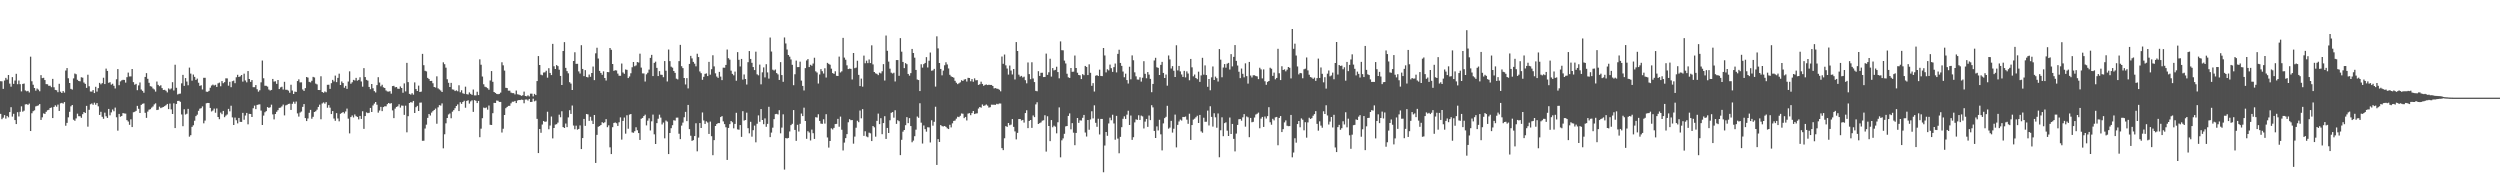 <svg xmlns="http://www.w3.org/2000/svg" width="1920" height="150"><path fill="#4f4f4f" d="M0 62.382h1v25.081H0zM1 62.45h1v29.08H1zM2 68.243h1v22.142H2zM3 61.826h1v26.608H3zM4 59.823h1v31.247H4zM5 61.157h1v27.867H5zM6 57.619h1v32.488H6zM7 64.211h1v21.87H7zM8 66.568h1v15.745H8zM9 59.237h1v30.3H9zM10 64.398h1v22.978H10zM11 61.869h1v30.341H11zM12 56.689h1v38.588H12zM13 64.682h1v21.463H13zM14 61.823h1v27.615H14zM15 64.682h1v21.181H15zM16 70.198h1v11.469H16zM17 64.483h1v21.302H17zM18 64.174h1v20.829H18zM19 69.466h1v10.694H19zM20 70.141h1v9.849H20zM21 69.781h1v10.769H21zM22 71.004h1v8.579H22zM23 43.508h1v57.125H23zM24 62.409h1v24.573H24zM25 65.06h1v20.327H25zM26 67.589h1v17.153H26zM27 69.621h1v12.092H27zM28 67.969h1v13.314H28zM29 68.813h1v12.133H29zM30 70.081h1v9.819H30zM31 57.71h1v34.379H31zM32 59.99h1v30.133H32zM33 59.736h1v27.375H33zM34 61.482h1v26.011H34zM35 64.634h1v21.225H35zM36 64.714h1v19.995H36zM37 65.886h1v18.453H37zM38 65.838h1v17.123H38zM39 66.955h1v15.557H39zM40 60.546h1v30.105H40zM41 67.037h1v15.095H41zM42 69.083h1v11.817H42zM43 69.305h1v12.641H43zM44 70.827h1v9.515H44zM45 64.382h1v20.79H45zM46 70.397h1v8.965H46zM47 71.423h1v7.565H47zM48 69.944h1v9.606H48zM49 71.139h1v7.242H49zM50 54.149h1v42.392H50zM51 52.267h1v42.078H51zM52 60.098h1v30.002H52zM53 63.748h1v22.092H53zM54 68.237h1v13.442H54zM55 68.809h1v11.833H55zM56 60.233h1v31.737H56zM57 56.481h1v36.29H57zM58 57.058h1v33.898H58zM59 61.301h1v26.001H59zM60 62.196h1v27.043H60zM61 62.466h1v26.844H61zM62 59.344h1v31.124H62zM63 59.665h1v28.057H63zM64 63.412h1v22.584H64zM65 64.387h1v22.392H65zM66 67.493h1v13.797H66zM67 57.41h1v39.888H67zM68 66.254h1v18.091H68zM69 70.308h1v9.785H69zM70 70.335h1v9.151H70zM71 69.177h1v11.295H71zM72 71.471h1v7.37H72zM73 66.655h1v13.786H73zM74 70.34h1v8.821H74zM75 67.662h1v14.005H75zM76 63.643h1v24.633H76zM77 64.778h1v21.085H77zM78 63.851h1v25.83H78zM79 59.706h1v31.552H79zM80 64.563h1v21.987H80zM81 52.668h1v36.649H81zM82 54.467h1v36.127H82zM83 63.588h1v20.048H83zM84 63.128h1v25.422H84zM85 65.032h1v21.268H85zM86 64.33h1v19.723H86zM87 65.913h1v19.563H87zM88 67.966h1v14.681H88zM89 60.871h1v29.208H89zM90 53.057h1v47.295H90zM91 65.44h1v22.067H91zM92 62.512h1v27.132H92zM93 61.672h1v27.391H93zM94 61.285h1v25.564H94zM95 61.37h1v25.793H95zM96 63.441h1v23.827H96zM97 59.287h1v32.996H97zM98 55.737h1v37.601H98zM99 58.72h1v37.139H99zM100 58.649h1v33.017H100zM101 53.011h1v44.582H101zM102 63.059h1v23.179H102zM103 65.073h1v20.79H103zM104 64.398h1v20.73H104zM105 69.278h1v12.039H105zM106 65.568h1v17.981H106zM107 63.309h1v23.454H107zM108 68.745h1v11.772H108zM109 69.802h1v9.92H109zM110 71.203h1v8.217H110zM111 59.097h1v27.517H111zM112 56.154h1v34.381H112zM113 60.505h1v25.207H113zM114 63.577h1v20.632H114zM115 66.177h1v17.668H115zM116 66.52h1v16.1H116zM117 67.937h1v13.848H117zM118 68.694h1v11.469H118zM119 70.374h1v8.961H119zM120 62.634h1v21.907H120zM121 65.186h1v19.112H121zM122 66.193h1v15.708H122zM123 65.495h1v17.555H123zM124 67.687h1v14.85H124zM125 69.145h1v12.992H125zM126 68.987h1v12.506H126zM127 69.681h1v11.096H127zM128 70.974h1v8.846H128zM129 67.912h1v15.901H129zM130 68.715h1v10.849H130zM131 67.939h1v16.061H131zM132 63.107h1v24.466H132zM133 69.475h1v9.906H133zM134 49.725h1v48.624H134zM135 67.426h1v12.38H135zM136 72.565h1v4.935H136zM137 72.015h1v5.406H137zM138 71.908h1v6.29H138zM139 63.998h1v23.898H139zM140 57.502h1v39.407H140zM141 65.941h1v17.972H141zM142 59.967h1v28.009H142zM143 62.622h1v24.747H143zM144 65.488h1v18.121H144zM145 51.933h1v53.024H145zM146 56.527h1v47.299H146zM147 61.972h1v35.475H147zM148 57.216h1v39.011H148zM149 59.033h1v33.703H149zM150 61.395h1v27.794H150zM151 60.386h1v27.702H151zM152 63.563h1v21.55H152zM153 65.961h1v17.503H153zM154 65.483h1v17.597H154zM155 68.699h1v12.994H155zM156 59.752h1v34.955H156zM157 59.747h1v32.895H157zM158 70.422h1v8.908H158zM159 70.544h1v8.51H159zM160 69.772h1v9.355H160zM161 67.362h1v15.541H161zM162 65.705h1v19.888H162zM163 64.984h1v19.915H163zM164 65.62h1v17.764H164zM165 65.144h1v21.453H165zM166 66.758h1v16.532H166zM167 64.009h1v25.839H167zM168 63.455h1v28.075H168zM169 66.236h1v20.261H169zM170 62.247h1v25.463H170zM171 63.883h1v21.318H171zM172 63.082h1v26.91H172zM173 60.175h1v28.613H173zM174 60.219h1v27.711H174zM175 65.801h1v17.823H175zM176 62.828h1v22.689H176zM177 66.989h1v14.223H177zM178 62.386h1v27.778H178zM179 61.915h1v34.102H179zM180 63.888h1v26.45H180zM181 59.322h1v33.024H181zM182 57.438h1v37.308H182zM183 59.12h1v31.46H183zM184 58.607h1v34.976H184zM185 57.596h1v36.049H185zM186 62.691h1v23.994H186zM187 56.584h1v35.376H187zM188 61.814h1v26.903H188zM189 63.249h1v23.465H189zM190 54.568h1v40.904H190zM191 60.686h1v26.768H191zM192 62.865h1v24.694H192zM193 61.469h1v28.368H193zM194 66.964h1v16.171H194zM195 66.966h1v14.161H195zM196 65.339h1v18.492H196zM197 68.566h1v12.003H197zM198 70.411h1v9.874H198zM199 69.331h1v10.808H199zM200 63.222h1v21.733H200zM201 46.495h1v49.499H201zM202 60.091h1v28.7H202zM203 65.854h1v20.375H203zM204 65.907h1v19.444H204zM205 66.522h1v15.711H205zM206 68.774h1v14.113H206zM207 69.507h1v12.868H207zM208 69.086h1v11.273H208zM209 60.64h1v27.235H209zM210 62.65h1v29.034H210zM211 62.43h1v25.129H211zM212 64.426h1v21.415H212zM213 61.423h1v23.223H213zM214 68.397h1v14.456H214zM215 67.115h1v15.53H215zM216 66.607h1v15.088H216zM217 68.765h1v11.57H217zM218 62.842h1v25.773H218zM219 68.907h1v12.026H219zM220 68.978h1v11.531H220zM221 69.589h1v10.243H221zM222 71.244h1v8.357H222zM223 65.092h1v19.313H223zM224 69.534h1v10.16H224zM225 72.178h1v5.949H225zM226 70.342h1v9.304H226zM227 70.61h1v7.386H227zM228 62.254h1v24.857H228zM229 60.903h1v28.668H229zM230 63.29h1v23.133H230zM231 63.231h1v22.412H231zM232 68.687h1v13.369H232zM233 69.827h1v10.101H233zM234 67.671h1v22.994H234zM235 59.138h1v33.864H235zM236 59.621h1v31.35H236zM237 62.853h1v23.765H237zM238 63.263h1v21.101H238zM239 62.038h1v29.155H239zM240 59.033h1v30.689H240zM241 59.493h1v26.5H241zM242 64.229h1v21.199H242zM243 64.835h1v19.387H243zM244 69.118h1v12.994H244zM245 69.17h1v11.22H245zM246 58.557h1v33.051H246zM247 70.64h1v8.824H247zM248 71.288h1v7.375H248zM249 70.242h1v9.4H249zM250 70.869h1v7.581H250zM251 65.135h1v17.606H251zM252 65.053h1v15.713H252zM253 68.225h1v14.488H253zM254 63.883h1v23.699H254zM255 61.34h1v23.973H255zM256 62.547h1v28.501H256zM257 58.058h1v34.736H257zM258 63.103h1v23.774H258zM259 59.791h1v31.19H259zM260 56.564h1v36.629H260zM261 65.302h1v22.11H261zM262 62.551h1v24.191H262zM263 63.787h1v22.218H263zM264 67.365h1v19.792H264zM265 65.964h1v19.643H265zM266 68.243h1v15.139H266zM267 62.627h1v28.499H267zM268 54.787h1v47.684H268zM269 64.325h1v25.603H269zM270 63.162h1v25.518H270zM271 61.327h1v28.885H271zM272 61.803h1v26.118H272zM273 59.814h1v29.414H273zM274 61.94h1v27.883H274zM275 61.315h1v30.385H275zM276 59.344h1v29.677H276zM277 62.576h1v28.766H277zM278 66.557h1v18.901H278zM279 52.332h1v46.663H279zM280 59.177h1v29.95H280zM281 61.336h1v25.001H281zM282 61.899h1v24.974H282zM283 66.747h1v19.865H283zM284 68.52h1v14.358H284zM285 64.517h1v21.501H285zM286 67.793h1v13.181H286zM287 69.992h1v9.558H287zM288 71.033h1v7.29H288zM289 65.378h1v15.074H289zM290 59.276h1v27.251H290zM291 63.412h1v21.458H291zM292 66.28h1v15.784H292zM293 65.092h1v20.263H293zM294 67.049h1v15.203H294zM295 67.566h1v14.042H295zM296 69.5h1v12.17H296zM297 70.221h1v9.787H297zM298 70.338h1v8.773H298zM299 70.024h1v9.652H299zM300 71.931h1v7.26H300zM301 66.08h1v18.721H301zM302 65.891h1v24.814H302zM303 67.049h1v16.349H303zM304 66.836h1v15.308H304zM305 68.081h1v13.571H305zM306 68.253h1v11.829H306zM307 66.415h1v16.23H307zM308 67.587h1v13.449H308zM309 71.226h1v9.97H309zM310 64.066h1v24.136H310zM311 70.177h1v10.977H311zM312 48.28h1v53.346H312zM313 63.1h1v26.152H313zM314 72.102h1v7.011H314zM315 72.629h1v5.759H315zM316 71.558h1v7.237H316zM317 72.681h1v4.846H317zM318 63.304h1v23.477H318zM319 68.394h1v13.935H319zM320 69.873h1v11.444H320zM321 65.735h1v19.526H321zM322 70.66h1v8.169H322zM323 70.372h1v8.389H323zM324 41.359h1v66.764H324zM325 50.093h1v58.013H325zM326 54.353h1v44.372H326zM327 54.817h1v40.945H327zM328 59.795h1v30.735H328zM329 60.722h1v26.844H329zM330 62.228h1v26.484H330zM331 62.086h1v24.388H331zM332 63.97h1v21.369H332zM333 66.804h1v17.659H333zM334 67.241h1v16.155H334zM335 58.642h1v36.384H335zM336 67.886h1v14.532H336zM337 68.685h1v12.076H337zM338 69.534h1v11.579H338zM339 70.658h1v8.737H339zM340 47.868h1v66.066H340zM341 49.315h1v53.827H341zM342 51.968h1v42.726H342zM343 60.857h1v29.78H343zM344 63.615h1v24.317H344zM345 66.808h1v20.359H345zM346 63.638h1v27.169H346zM347 68.683h1v17.093H347zM348 68.887h1v15.718H348zM349 69.958h1v13.124H349zM350 69.365h1v12.044H350zM351 70.088h1v10.066H351zM352 65.483h1v19.801H352zM353 70.855h1v7.681H353zM354 69.333h1v10.458H354zM355 71.613h1v6.748H355zM356 72.066h1v5.308H356zM357 66.561h1v16.168H357zM358 72.276h1v5.235H358zM359 72.613h1v4.381H359zM360 70.976h1v8.59H360zM361 72.075h1v5.811H361zM362 72.839h1v4.228H362zM363 68.763h1v17.166H363zM364 73.272h1v3.637H364zM365 73.258h1v4.147H365zM366 70.475h1v8.672H366zM367 73.011h1v4.484H367zM368 45.564h1v59.81H368zM369 49.734h1v49.08H369zM370 58.788h1v31.975H370zM371 64.737h1v17.922H371zM372 66.632h1v16.418H372zM373 67.005h1v15.523H373zM374 67.751h1v16.471H374zM375 68.923h1v12.113H375zM376 61.812h1v34.04H376zM377 54.604h1v41.385H377zM378 62.846h1v24.086H378zM379 70.665h1v8.361H379zM380 71.395h1v7.697H380zM381 72.121h1v5.102H381zM382 72.347h1v5.038H382zM383 72.089h1v6.173H383zM384 71.136h1v7.171H384zM385 47.82h1v53.967H385zM386 50.153h1v48.727H386zM387 54.199h1v34.145H387zM388 67.406h1v15.692H388zM389 67.625h1v14.495H389zM390 69.617h1v11.664H390zM391 69.656h1v11.579H391zM392 71.102h1v8.251H392zM393 71.526h1v6.612H393zM394 71.519h1v6.603H394zM395 72.514h1v5.01H395zM396 69.534h1v9.645H396zM397 72.416h1v4.772H397zM398 72.654h1v4.15H398zM399 73.064h1v3.795H399zM400 73.613h1v2.87H400zM401 73.144h1v3.577H401zM402 70.361h1v8.943H402zM403 73.746h1v2.703H403zM404 73.961h1v2.438H404zM405 73.21h1v4.024H405zM406 74.03h1v1.927H406zM407 71.928h1v6.4H407zM408 71.935h1v6.313H408zM409 74.041h1v1.719H409zM410 72.107h1v5.699H410zM411 73.022h1v4.232H411zM412 62.265h1v29.039H412zM413 43.076h1v74.459H413zM414 49.901h1v49.171H414zM415 57.335h1v44.656H415zM416 57.788h1v37.878H416zM417 55.685h1v37.265H417zM418 55.575h1v38.027H418zM419 54.309h1v39.02H419zM420 59.637h1v26.168H420zM421 52.38h1v46.915H421zM422 56.005h1v40.419H422zM423 57.653h1v31.856H423zM424 33.691h1v72.586H424zM425 50.887h1v47.414H425zM426 53h1v42.692H426zM427 49.972h1v45.415H427zM428 50.784h1v43.349H428zM429 53.54h1v34.509H429zM430 58.326h1v31.733H430zM431 65.282h1v20.149H431zM432 39.159h1v58.439H432zM433 32.375h1v65.923H433zM434 52.103h1v42.779H434zM435 54.63h1v43.017H435zM436 56.314h1v33.825H436zM437 63.11h1v21.545H437zM438 64.229h1v23.264H438zM439 69.134h1v11.895H439zM440 46.85h1v49.542H440zM441 40.141h1v59.153H441zM442 49.043h1v47.48H442zM443 48.997h1v50.572H443zM444 54.84h1v44.193H444zM445 56.465h1v39.858H445zM446 34.694h1v79.764H446zM447 52.94h1v53.092H447zM448 58.479h1v32.875H448zM449 53.858h1v42.815H449zM450 59.095h1v28.439H450zM451 59.436h1v28.428H451zM452 57.248h1v35.58H452zM453 58.976h1v30.705H453zM454 56.087h1v36.585H454zM455 51.123h1v44.129H455zM456 61.553h1v26.791H456zM457 40.938h1v84.216H457zM458 36.678h1v66.876H458zM459 44.98h1v52.332H459zM460 54.408h1v42.403H460zM461 55.994h1v40.03H461zM462 57.422h1v36.448H462zM463 54.801h1v39.787H463zM464 59.905h1v33.992H464zM465 61.851h1v29.622H465zM466 55.305h1v42.408H466zM467 55.442h1v40.81H467zM468 36.85h1v76.306H468zM469 38.253h1v80.092H469zM470 49.159h1v48.531H470zM471 54.44h1v39.995H471zM472 53.888h1v40.174H472zM473 54.133h1v40.531H473zM474 56.527h1v40.179H474zM475 58.163h1v35.754H475zM476 58.214h1v31.934H476zM477 48.814h1v58.407H477zM478 55.634h1v37.24H478zM479 56.703h1v33.566H479zM480 53.359h1v49.281H480zM481 53.677h1v34.843H481zM482 59.937h1v38.931H482zM483 58.708h1v29.309H483zM484 56.264h1v31.27H484zM485 51.665h1v50.021H485zM486 47.601h1v54.413H486zM487 50.894h1v49.87H487zM488 50.233h1v47.505H488zM489 47.69h1v52.337H489zM490 48.013h1v54.163H490zM491 41.228h1v66.239H491zM492 51.91h1v39.286H492zM493 56.39h1v34.173H493zM494 56.417h1v32.724H494zM495 62.595h1v25.475H495zM496 57.09h1v39.231H496zM497 55.879h1v36.78H497zM498 53.43h1v37.434H498zM499 44.435h1v55.784H499zM500 42.121h1v51.087H500zM501 58.406h1v29.631H501zM502 48.262h1v54.905H502zM503 47.369h1v63.216H503zM504 52.13h1v42.442H504zM505 58.427h1v32.749H505zM506 54.634h1v33.445H506zM507 57.323h1v32.998H507zM508 57.516h1v38.059H508zM509 59.29h1v34.791H509zM510 46.896h1v59.323H510zM511 54.334h1v38.244H511zM512 62.56h1v30.836H512zM513 38.038h1v80.288H513zM514 46.957h1v55.212H514zM515 51.176h1v47.295H515zM516 51.961h1v44.216H516zM517 54.54h1v37.807H517zM518 55.957h1v36.67H518zM519 60.4h1v29.984H519zM520 61.002h1v29.313H520zM521 46.953h1v55.779H521zM522 34.454h1v72.394H522zM523 50.819h1v45.637H523zM524 52.309h1v41.842H524zM525 59.896h1v30.188H525zM526 64.893h1v21H526zM527 59.983h1v33.037H527zM528 67.891h1v12.678H528zM529 49.091h1v50.076H529zM530 42.895h1v61.332H530zM531 44.875h1v63.307H531zM532 47.509h1v60.092H532zM533 48.889h1v55.633H533zM534 50.942h1v43.747H534zM535 41.286h1v74.919H535zM536 43.833h1v61.831H536zM537 54.895h1v39.615H537zM538 56.229h1v42.058H538zM539 61.265h1v25.109H539zM540 59.001h1v33.497H540zM541 56.726h1v38.448H541zM542 56.385h1v36.791H542zM543 58.42h1v35.686H543zM544 47.491h1v55.36H544zM545 57.339h1v36.052H545zM546 53.133h1v51.46H546zM547 42.46h1v76.711H547zM548 51.009h1v56.601H548zM549 56.339h1v40.453H549zM550 58.77h1v36.507H550zM551 59.816h1v34.69H551zM552 55.211h1v39.377H552zM553 58.82h1v31.105H553zM554 61.539h1v27.649H554zM555 51.991h1v41.247H555zM556 52.007h1v43.314H556zM557 49.869h1v47.848H557zM558 38.063h1v84.784H558zM559 44.691h1v53.561H559zM560 45.845h1v49.469H560zM561 54.254h1v38.654H561zM562 56.724h1v37.164H562zM563 57.838h1v40.721H563zM564 54.977h1v40.197H564zM565 62.002h1v24.633H565zM566 40.063h1v59.302H566zM567 45.905h1v53.712H567zM568 51.034h1v44.999H568zM569 45.268h1v59.851H569zM570 61.157h1v24.255H570zM571 57.186h1v35.441H571zM572 60.667h1v31.515H572zM573 64.915h1v21.632H573zM574 47.781h1v50.675H574zM575 39.244h1v63.131H575zM576 45.243h1v48.308H576zM577 48.209h1v56.759H577zM578 51.492h1v48.48H578zM579 53.828h1v42.634H579zM580 39.681h1v69.645H580zM581 57.108h1v37.931H581zM582 57.877h1v30.742H582zM583 49.594h1v43.941H583zM584 64.748h1v19.013H584zM585 55.561h1v36.622H585zM586 51.782h1v43.623H586zM587 59.466h1v31.476H587zM588 49.319h1v48.073H588zM589 55.589h1v39.526H589zM590 60.358h1v21.68H590zM591 28.823h1v76.484H591zM592 39.599h1v62.222H592zM593 53.481h1v44.578H593zM594 54.167h1v37.304H594zM595 53.405h1v34.257H595zM596 56.122h1v31.341H596zM597 57.131h1v30.801H597zM598 61.391h1v23.25H598zM599 47.729h1v54.692H599zM600 57.651h1v40.334H600zM601 62.83h1v24.962H601zM602 28.796h1v101.463H602zM603 33.369h1v72.662H603zM604 38.017h1v68.302H604zM605 42.217h1v63.715H605zM606 43.513h1v57.478H606zM607 45.655h1v50.446H607zM608 49.763h1v45.333H608zM609 65.408h1v19.137H609zM610 57.014h1v42.758H610zM611 46.566h1v61.607H611zM612 51.546h1v44.317H612zM613 51.526h1v49.494H613zM614 47.367h1v47.709H614zM615 61.915h1v25.264H615zM616 65.987h1v23.127H616zM617 69.452h1v13.255H617zM618 52.334h1v40.604H618zM619 46.424h1v60.169H619zM620 45.369h1v55.372H620zM621 51.53h1v50.234H621zM622 49.768h1v58.135H622zM623 50.468h1v49.089H623zM624 48.775h1v53.513H624zM625 44.36h1v62.332H625zM626 54.778h1v35.239H626zM627 55.71h1v34.552H627zM628 64.142h1v23.63H628zM629 57.2h1v35.699H629zM630 53.085h1v41.817H630zM631 54.687h1v40.442H631zM632 56.497h1v35.09H632zM633 52.439h1v42.509H633zM634 59.539h1v28.153H634zM635 48.283h1v57.292H635zM636 49.056h1v64.315H636zM637 49.722h1v58.547H637zM638 52.739h1v45.795H638zM639 56.136h1v43.31H639zM640 56.744h1v41.451H640zM641 54.71h1v40.586H641zM642 58.198h1v36.933H642zM643 58.374h1v32.923H643zM644 43.458h1v53.895H644zM645 55.671h1v33.868H645zM646 54.767h1v44.873H646zM647 29.105h1v86.432H647zM648 44.225h1v65.315H648zM649 45.863h1v60.243H649zM650 50.15h1v52.868H650zM651 53.027h1v40.87H651zM652 52.689h1v38.853H652zM653 52.872h1v39.446H653zM654 61.006h1v31.215H654zM655 40.709h1v69.652H655zM656 52.389h1v52.534H656zM657 51.913h1v46.187H657zM658 46.619h1v46.09H658zM659 57.504h1v36.329H659zM660 66.08h1v18.794H660zM661 60.345h1v30.515H661zM662 66.547h1v17.253H662zM663 42.691h1v61.669H663zM664 48.594h1v52.213H664zM665 46.589h1v58.212H665zM666 48.477h1v56.967H666zM667 45.689h1v56.203H667zM668 48.434h1v53.987H668zM669 34.838h1v73.497H669zM670 49.459h1v47.315H670zM671 55.302h1v42.509H671zM672 56.332h1v48.613H672zM673 56.705h1v36.097H673zM674 57.685h1v29.579H674zM675 55.799h1v39.538H675zM676 56.351h1v34.422H676zM677 54.716h1v48.334H677zM678 49.267h1v45.232H678zM679 61.842h1v27.391H679zM680 27.267h1v79.439H680zM681 38.995h1v59.267H681zM682 47.317h1v54.807H682zM683 52.757h1v39.606H683zM684 55.833h1v30.787H684zM685 56.472h1v29.59H685zM686 55.875h1v34.498H686zM687 62.569h1v22.092H687zM688 46.14h1v48.986H688zM689 46.124h1v46.18H689zM690 58.207h1v34.868H690zM691 29.299h1v89.853H691zM692 39.702h1v67.661H692zM693 47.552h1v53.566H693zM694 52.329h1v47.505H694zM695 48.463h1v47.686H695zM696 49.292h1v40.691H696zM697 56.765h1v37.814H697zM698 58.092h1v32.641H698zM699 56.147h1v40.662H699zM700 37.592h1v71.669H700zM701 40.691h1v67.281H701zM702 44.284h1v60.327H702zM703 53.725h1v45.876H703zM704 61.063h1v28.416H704zM705 61.478h1v28.968H705zM706 69.942h1v9.377H706zM707 49.372h1v44.823H707zM708 51.942h1v58.318H708zM709 49.249h1v47.121H709zM710 48.349h1v50.822H710zM711 43.867h1v57.269H711zM712 51.819h1v45.93H712zM713 46.621h1v51.199H713zM714 40.347h1v69.071H714zM715 54.316h1v38.043H715zM716 54.082h1v42.451H716zM717 52.901h1v40.655H717zM718 66.511h1v15.477H718zM719 27.887h1v98.778H719zM720 37.177h1v69.686H720zM721 48.37h1v60.705H721zM722 52.922h1v43.113H722zM723 57.877h1v39.052H723zM724 54.218h1v42.911H724zM725 50.109h1v46.644H725zM726 47.809h1v49.638H726zM727 49.505h1v49.064H727zM728 52.563h1v46.539H728zM729 57.422h1v38.439H729zM730 58.681h1v39.158H730zM731 59.127h1v35.576H731zM732 59.635h1v33.257H732zM733 62.059h1v30.524H733zM734 63.538h1v27.574H734zM735 64.595h1v25.036H735zM736 63.945h1v26.02H736zM737 63.219h1v25.74H737zM738 61.604h1v25.546H738zM739 62.226h1v25.125H739zM740 61.057h1v29.691H740zM741 60.777h1v29.043H741zM742 62.636h1v29.879H742zM743 59.745h1v27.526H743zM744 59.896h1v26.981H744zM745 62.405h1v26.072H745zM746 60.743h1v26.084H746zM747 62.764h1v22.472H747zM748 60.173h1v27.427H748zM749 61.67h1v25.523H749zM750 61.533h1v25.509H750zM751 65.204h1v18.146H751zM752 64.641h1v17.521H752zM753 62.739h1v19.943H753zM754 64.483h1v15.747H754zM755 65.881h1v15.452H755zM756 65.197h1v15.743H756zM757 64.883h1v15.342H757zM758 65.332h1v15.756H758zM759 65.057h1v17.592H759zM760 65.227h1v17.1H760zM761 65.236h1v15.154H761zM762 66.03h1v14.431H762zM763 67.914h1v12.534H763zM764 67.66h1v12.859H764zM765 68.051h1v11.685H765zM766 68.243h1v11.822H766zM767 68.937h1v10.499H767zM768 70.161h1v9.341H768zM769 43.444h1v70.311H769zM770 49.004h1v66.299H770zM771 41.897h1v64.287H771zM772 50.189h1v46.661H772zM773 52.641h1v44.807H773zM774 57.291h1v37.15H774zM775 50.315h1v45.889H775zM776 54.151h1v41.529H776zM777 57.184h1v34.285H777zM778 53.016h1v44.397H778zM779 61.034h1v39.881H779zM780 32.286h1v74.761H780zM781 39.173h1v62.872H781zM782 57.342h1v34.115H782zM783 58.825h1v32.559H783zM784 58.248h1v34.326H784zM785 59.502h1v32.598H785zM786 58.868h1v35.306H786zM787 61.61h1v25.232H787zM788 64.021h1v20.643H788zM789 47.992h1v50.405H789zM790 56.911h1v35.988H790zM791 60.844h1v31.341H791zM792 47.841h1v50.348H792zM793 60.276h1v28.414H793zM794 63.05h1v26.892H794zM795 69.781h1v10.407H795zM796 70.107h1v8.428H796zM797 54.666h1v40.552H797zM798 58.292h1v36.297H798zM799 55.92h1v38.082H799zM800 55.847h1v36.832H800zM801 59.177h1v33.198H801zM802 59.095h1v29.428H802zM803 41.153h1v75.267H803zM804 57.504h1v31.778H804zM805 55.515h1v41.277H805zM806 45.124h1v63.266H806zM807 58.843h1v33.346H807zM808 52.295h1v45.447H808zM809 54.08h1v42.44H809zM810 53.673h1v43.596H810zM811 51.27h1v51.138H811zM812 55.33h1v38.581H812zM813 60.143h1v22.348H813zM814 31.771h1v89.043H814zM815 38.539h1v69.224H815zM816 38.667h1v67.645H816zM817 46.525h1v56.212H817zM818 48.724h1v48.354H818zM819 56.648h1v40.126H819zM820 59.399h1v29.625H820zM821 59.862h1v27.203H821zM822 52.203h1v47.107H822zM823 55.122h1v39.464H823zM824 55.025h1v46.839H824zM825 42.652h1v68.853H825zM826 52.215h1v49.89H826zM827 55.877h1v34.765H827zM828 57.596h1v36.752H828zM829 57.841h1v34.591H829zM830 60.732h1v31.838H830zM831 56.937h1v33.536H831zM832 57.751h1v30.497H832zM833 50.656h1v51.133H833zM834 51.393h1v53.445H834zM835 57.662h1v34.514H835zM836 49.42h1v50.195H836zM837 55.911h1v35.862H837zM838 65.886h1v19.574H838zM839 63.828h1v27.123H839zM840 70.31h1v10.6H840zM841 58.141h1v36.155H841zM842 57.685h1v39.693H842zM843 58.356h1v32.845H843zM844 53.522h1v49.746H844zM845 58.324h1v33.014H845zM846 58.445h1v32.877H846zM847 36.88h1v95.443H847zM848 42.574h1v69.206H848zM849 55.584h1v45.773H849zM850 53.215h1v51.071H850zM851 54.078h1v40.723H851zM852 49.624h1v40.755H852zM853 52.4h1v39.961H853zM854 55.172h1v32.959H854zM855 51.556h1v43.257H855zM856 48.788h1v58.547H856zM857 55.623h1v33.349H857zM858 41.35h1v65.102H858zM859 38.212h1v79.522H859zM860 48.31h1v56.828H860zM861 50.599h1v47.1H861zM862 54.932h1v36.313H862zM863 59.315h1v30.016H863zM864 56.561h1v34.797H864zM865 61.505h1v26.56H865zM866 64.169h1v20.87H866zM867 51.272h1v44.726H867zM868 60.924h1v27.812H868zM869 42.549h1v64.848H869zM870 46.301h1v59.084H870zM871 55.568h1v38.432H871zM872 58.614h1v33.083H872zM873 61.082h1v30.993H873zM874 61.169h1v27.336H874zM875 59.356h1v32.779H875zM876 62.666h1v26.132H876zM877 59.722h1v29.693H877zM878 46.992h1v51.671H878zM879 56.664h1v36.75H879zM880 60.091h1v31.257H880zM881 55.328h1v42.124H881zM882 57.298h1v31.451H882zM883 60.562h1v31.703H883zM884 70.827h1v9.986H884zM885 64.478h1v18.009H885zM886 46.449h1v54.09H886zM887 44.398h1v61.566H887zM888 51.656h1v45.438H888zM889 52.103h1v48.089H889zM890 57.596h1v34.413H890zM891 49.83h1v53.358H891zM892 47.532h1v67.986H892zM893 56.012h1v38.75H893zM894 59.91h1v30.799H894zM895 57.243h1v32.442H895zM896 65.769h1v15.486H896zM897 42.599h1v56.203H897zM898 45.609h1v52.373H898zM899 52.65h1v40.167H899zM900 50.809h1v51.025H900zM901 54.311h1v44.541H901zM902 59.134h1v28.901H902zM903 34.753h1v78.444H903zM904 54.053h1v41.865H904zM905 50.624h1v42.671H905zM906 54.838h1v37.036H906zM907 57.198h1v35.36H907zM908 59.104h1v30.712H908zM909 54.428h1v35.493H909zM910 59.452h1v30.05H910zM911 54.858h1v37.063H911zM912 56.49h1v38.611H912zM913 61.642h1v25.704H913zM914 45.241h1v62.243H914zM915 51.723h1v44.326H915zM916 58.624h1v33.248H916zM917 57.255h1v33.884H917zM918 59.885h1v30.197H918zM919 60.823h1v28.075H919zM920 55.025h1v39.446H920zM921 62.894h1v25.386H921zM922 57.905h1v42.996H922zM923 44.376h1v57.549H923zM924 57.344h1v33.072H924zM925 50.244h1v43.321H925zM926 57.644h1v35.841H926zM927 66.662h1v18.295H927zM928 60.677h1v35.704H928zM929 69.317h1v12.307H929zM930 59.37h1v30.396H930zM931 51.02h1v46.23H931zM932 61.462h1v25.518H932zM933 58.82h1v31.275H933zM934 60.045h1v38.034H934zM935 62.604h1v24.546H935zM936 37.685h1v83.072H936zM937 45.843h1v54.193H937zM938 59.344h1v30.771H938zM939 51.844h1v52.751H939zM940 49.187h1v45.404H940zM941 51.991h1v41.957H941zM942 48.891h1v51.451H942zM943 48.271h1v56.187H943zM944 53.391h1v36.85H944zM945 41.599h1v61.33H945zM946 51.013h1v44.184H946zM947 43.65h1v62.994H947zM948 34.614h1v81.671H948zM949 46.724h1v55.898H949zM950 50.32h1v45.649H950zM951 55.11h1v36.468H951zM952 59.985h1v31.385H952zM953 52.647h1v40.032H953zM954 56.664h1v33.47H954zM955 59.406h1v28.265H955zM956 48.621h1v48.636H956zM957 58.475h1v30.97H957zM958 64.185h1v25.919H958zM959 47.555h1v57.837H959zM960 58.012h1v32.58H960zM961 59.477h1v34.427H961zM962 57.8h1v35.754H962zM963 57.818h1v32.433H963zM964 58.42h1v29.528H964zM965 58.674h1v28.698H965zM966 60.764h1v25.69H966zM967 52.036h1v46.455H967zM968 53.281h1v37.793H968zM969 60.228h1v29.579H969zM970 53.3h1v44.209H970zM971 62.416h1v27.068H971zM972 65.103h1v25.917H972zM973 62.865h1v26.315H973zM974 62.203h1v20.128H974zM975 52.034h1v41.858H975zM976 52.794h1v42.989H976zM977 58.246h1v32.989H977zM978 55.758h1v36.706H978zM979 60.938h1v29.153H979zM980 59.859h1v29.929H980zM981 37.468h1v74.083H981zM982 56.287h1v34.278H982zM983 61.503h1v27.656H983zM984 50.887h1v50.559H984zM985 53.751h1v45.427H985zM986 53.254h1v40.744H986zM987 54.762h1v37.697H987zM988 53.483h1v43.095H988zM989 51.455h1v45.468H989zM990 52.064h1v44.768H990zM991 60.226h1v28.041H991zM992 22.247h1v98.583H992zM993 37.47h1v79.698H993zM994 33.559h1v72.618H994zM995 42.636h1v66.922H995zM996 51.041h1v44.266H996zM997 57.113h1v35.834H997zM998 56.001h1v41.714H998zM999 56.287h1v34.651H999zM1000 60.111h1v31.836H1000zM1001 53.183h1v46.889H1001zM1002 52.728h1v41.115H1002zM1003 44.122h1v61.616H1003zM1004 54.057h1v39.936H1004zM1005 57.385h1v33.021H1005zM1006 59.191h1v32.181H1006zM1007 59.594h1v31.131H1007zM1008 60.58h1v28.309H1008zM1009 59.58h1v28.08H1009zM1010 62.121h1v23.236H1010zM1011 59.981h1v35.173H1011zM1012 44.982h1v55.351H1012zM1013 59.848h1v33.351H1013zM1014 51.801h1v44.681H1014zM1015 56.701h1v41.399H1015zM1016 63.242h1v22.202H1016zM1017 59.296h1v28.27H1017zM1018 68.037h1v12.831H1018zM1019 56.589h1v32.09H1019zM1020 54.119h1v41.529H1020zM1021 58.621h1v34.756H1021zM1022 57.932h1v31.9H1022zM1023 55.753h1v42.154H1023zM1024 60.864h1v27.315H1024zM1025 48.395h1v64.85H1025zM1026 32.281h1v84.498H1026zM1027 57.22h1v40.428H1027zM1028 49.91h1v45.972H1028zM1029 50.647h1v49.02H1029zM1030 50.386h1v48.089H1030zM1031 53.194h1v39.915H1031zM1032 51.647h1v43.941H1032zM1033 61.933h1v24.308H1033zM1034 47.557h1v50.227H1034zM1035 54.634h1v36.482H1035zM1036 49.821h1v54.058H1036zM1037 45.678h1v68.622H1037zM1038 41.714h1v61.712H1038zM1039 49.633h1v46.516H1039zM1040 52.835h1v43.042H1040zM1041 57.903h1v33.841H1041zM1042 55.003h1v37.148H1042zM1043 56.717h1v32.875H1043zM1044 59.566h1v28.846H1044zM1045 47.534h1v57.487H1045zM1046 56.95h1v42.332H1046zM1047 59.18h1v29.95H1047zM1048 35.268h1v80.041H1048zM1049 53.634h1v43.371H1049zM1050 57.072h1v33.545H1050zM1051 57.651h1v32.82H1051zM1052 60.995h1v25.001H1052zM1053 62.936h1v21.657H1053zM1054 62.894h1v22.037H1054zM1055 62.924h1v17.997H1055zM1056 47.651h1v58.657H1056zM1057 53.135h1v39.78H1057zM1058 58.365h1v29.421H1058zM1059 55.186h1v39.389H1059zM1060 58.781h1v31.829H1060zM1061 64.634h1v21.069H1061zM1062 63.105h1v27.869H1062zM1063 62.981h1v23.381H1063zM1064 38.75h1v73.946H1064zM1065 41.526h1v67.752H1065zM1066 47.198h1v53.124H1066zM1067 55.623h1v38.856H1067zM1068 55.909h1v35.848H1068zM1069 53.046h1v42.769H1069zM1070 42.274h1v68.615H1070zM1071 57.413h1v48.888H1071zM1072 59.429h1v30.778H1072zM1073 56.964h1v41.994H1073zM1074 61.654h1v26.212H1074zM1075 66.527h1v18.293H1075zM1076 55.762h1v35.411H1076zM1077 58.415h1v32.719H1077zM1078 52.904h1v53.23H1078zM1079 50.187h1v48.762H1079zM1080 64.128h1v19.691H1080zM1081 38.342h1v66.798H1081zM1082 49.333h1v51.449H1082zM1083 60.979h1v31.822H1083zM1084 59.892h1v26.175H1084zM1085 60.42h1v27.43H1085zM1086 60.317h1v26.766H1086zM1087 57.326h1v32.63H1087zM1088 61.782h1v21.849H1088zM1089 62.65h1v29.952H1089zM1090 55.355h1v42.021H1090zM1091 63.721h1v30.598H1091zM1092 45.035h1v60.023H1092zM1093 44.124h1v60.616H1093zM1094 56.955h1v32.193H1094zM1095 60.505h1v25.839H1095zM1096 59.539h1v27.709H1096zM1097 62.858h1v23.802H1097zM1098 53.783h1v33.834H1098zM1099 62.054h1v24.514H1099zM1100 67.419h1v17.157H1100zM1101 49.77h1v52.969H1101zM1102 59.328h1v30.188H1102zM1103 59.917h1v26.683H1103zM1104 43.87h1v55.713H1104zM1105 64.16h1v22.582H1105zM1106 63.16h1v28.94H1106zM1107 64.536h1v19.931H1107zM1108 60.39h1v35.061H1108zM1109 53.371h1v46.237H1109zM1110 55.014h1v37.885H1110zM1111 57.653h1v33.307H1111zM1112 50.922h1v42.946H1112zM1113 58.765h1v32.74H1113zM1114 58.498h1v31.524H1114zM1115 38.718h1v69.377H1115zM1116 60.736h1v30.108H1116zM1117 54.849h1v41.724H1117zM1118 62.528h1v26.645H1118zM1119 65.584h1v15.576H1119zM1120 56.106h1v36.429H1120zM1121 54.27h1v38.482H1121zM1122 62.215h1v25.294H1122zM1123 39.164h1v58.469H1123zM1124 53.144h1v39.579H1124zM1125 57.578h1v42.554H1125zM1126 23.179h1v96.367H1126zM1127 37.287h1v74.026H1127zM1128 44.014h1v60.011H1128zM1129 52.538h1v45.926H1129zM1130 55.701h1v35.358H1130zM1131 58.557h1v34.676H1131zM1132 59.431h1v30.57H1132zM1133 60.594h1v27.807H1133zM1134 52.066h1v47.086H1134zM1135 51.123h1v44.791H1135zM1136 62.489h1v25.1H1136zM1137 39.91h1v67.757H1137zM1138 55.914h1v41.783H1138zM1139 58.775h1v30.927H1139zM1140 57.465h1v29.384H1140zM1141 58.278h1v29.341H1141zM1142 60.791h1v34.367H1142zM1143 61.304h1v28.071H1143zM1144 63.371h1v24.761H1144zM1145 42.652h1v58.082H1145zM1146 53.778h1v44.099H1146zM1147 57.96h1v34.862H1147zM1148 50.993h1v43.648H1148zM1149 62.151h1v26.713H1149zM1150 59.241h1v27.249H1150zM1151 61.931h1v25.951H1151zM1152 69.852h1v9.224H1152zM1153 53.325h1v36.773H1153zM1154 55.154h1v39.446H1154zM1155 55.481h1v38.217H1155zM1156 56.657h1v36.823H1156zM1157 59.136h1v35.807H1157zM1158 59.699h1v34.39H1158zM1159 41.041h1v77.62H1159zM1160 52.943h1v45.514H1160zM1161 58.864h1v32.293H1161zM1162 51.34h1v48.938H1162zM1163 45.135h1v67.29H1163zM1164 53.158h1v42.264H1164zM1165 58.331h1v33.783H1165zM1166 57.337h1v35.203H1166zM1167 46.996h1v45.234H1167zM1168 54.611h1v40.52H1168zM1169 60.473h1v25.546H1169zM1170 42.622h1v63.481H1170zM1171 52.604h1v51.289H1171zM1172 50.615h1v47.821H1172zM1173 48.191h1v48.75H1173zM1174 50.583h1v43.625H1174zM1175 50.922h1v47.008H1175zM1176 52.67h1v40.52H1176zM1177 54.698h1v38.185H1177zM1178 58.591h1v32.012H1178zM1179 47.152h1v50.172H1179zM1180 59.978h1v32.348H1180zM1181 40.318h1v73.562H1181zM1182 47.404h1v58.114H1182zM1183 57.342h1v35.823H1183zM1184 57.893h1v34.454H1184zM1185 57.106h1v34.134H1185zM1186 57.708h1v33.603H1186zM1187 55.225h1v38.35H1187zM1188 61.059h1v25.569H1188zM1189 65.456h1v16.097H1189zM1190 46.532h1v53.131H1190zM1191 59.473h1v30.529H1191zM1192 60.608h1v27.965H1192zM1193 54.863h1v44.665H1193zM1194 59.777h1v28.382H1194zM1195 59.445h1v32.287H1195zM1196 69.571h1v11.71H1196zM1197 67.841h1v13.417H1197zM1198 53.389h1v44.488H1198zM1199 50.491h1v48.02H1199zM1200 56.383h1v38.544H1200zM1201 59.148h1v31.547H1201zM1202 58.216h1v32.518H1202zM1203 58.067h1v33.381H1203zM1204 39.97h1v67.654H1204zM1205 56.921h1v39.334H1205zM1206 48.072h1v45.839H1206zM1207 54.529h1v40.165H1207zM1208 57.239h1v37.626H1208zM1209 48.095h1v49.057H1209zM1210 53.595h1v42.074H1210zM1211 52.176h1v44.951H1211zM1212 49.349h1v60.495H1212zM1213 54.032h1v42.857H1213zM1214 56.765h1v40.632H1214zM1215 29.519h1v83.605H1215zM1216 47.997h1v56.942H1216zM1217 48.331h1v46.635H1217zM1218 52.826h1v41.723H1218zM1219 58.692h1v31.991H1219zM1220 58.878h1v33.651H1220zM1221 55.451h1v35.777H1221zM1222 58.491h1v32.591H1222zM1223 52.766h1v47.981H1223zM1224 52.629h1v42.225H1224zM1225 64.091h1v26.381H1225zM1226 38.525h1v70.664H1226zM1227 51.961h1v47.212H1227zM1228 57.493h1v34.699H1228zM1229 56.577h1v34.816H1229zM1230 60.011h1v30.925H1230zM1231 59.418h1v30.728H1231zM1232 57.468h1v35.017H1232zM1233 60.246h1v28.196H1233zM1234 51.116h1v47.189H1234zM1235 48.972h1v49.627H1235zM1236 57.681h1v32.348H1236zM1237 54.424h1v42.893H1237zM1238 59.541h1v29.215H1238zM1239 60.361h1v25.848H1239zM1240 59.663h1v32.312H1240zM1241 60.345h1v25.136H1241zM1242 47.832h1v51.598H1242zM1243 42.574h1v61.563H1243zM1244 46.733h1v52.293H1244zM1245 48.351h1v51.815H1245zM1246 56.438h1v32.451H1246zM1247 59.246h1v30.822H1247zM1248 34.616h1v78.924H1248zM1249 48.116h1v50.581H1249zM1250 60.53h1v29.153H1250zM1251 60.699h1v28.386H1251zM1252 61.249h1v28.185H1252zM1253 65.213h1v22.911H1253zM1254 47.248h1v55.946H1254zM1255 53.348h1v43.09H1255zM1256 51.778h1v41.062H1256zM1257 39.764h1v61.932H1257zM1258 51.496h1v39.032H1258zM1259 50.153h1v54.809H1259zM1260 48.219h1v54.974H1260zM1261 57.756h1v44.351H1261zM1262 55.801h1v35.363H1262zM1263 58.818h1v31.648H1263zM1264 59.088h1v28.084H1264zM1265 59.431h1v27.528H1265zM1266 63.364h1v23.474H1266zM1267 63.831h1v21.946H1267zM1268 50.237h1v44.795H1268zM1269 61.162h1v26.546H1269zM1270 59.77h1v40.339H1270zM1271 39.24h1v66.269H1271zM1272 56.518h1v32.669H1272zM1273 59.839h1v27.581H1273zM1274 59.203h1v26.386H1274zM1275 61.498h1v25.273H1275zM1276 58.548h1v32.861H1276zM1277 60.713h1v28.412H1277zM1278 64.265h1v15.571H1278zM1279 48.557h1v51.691H1279zM1280 54.096h1v36.487H1280zM1281 59.846h1v27.237H1281zM1282 48.061h1v49.57H1282zM1283 61.723h1v28.469H1283zM1284 64.973h1v29.874H1284zM1285 62.446h1v23.976H1285zM1286 71.352h1v7.498H1286zM1287 57.09h1v37.42H1287zM1288 50.846h1v44.745H1288zM1289 56.502h1v35.031H1289zM1290 55.639h1v46.171H1290zM1291 55.79h1v40.726H1291zM1292 56.454h1v36.603H1292zM1293 29.308h1v86.338H1293zM1294 54.298h1v39.153H1294zM1295 56.152h1v36.184H1295zM1296 50.997h1v47.23H1296zM1297 58.9h1v27.636H1297zM1298 56.618h1v34.04H1298zM1299 57.317h1v43.241H1299zM1300 61.363h1v29.895H1300zM1301 42.648h1v51.65H1301zM1302 55.987h1v43.564H1302zM1303 61.317h1v26.857H1303zM1304 33.877h1v85.331H1304zM1305 41.35h1v64.8H1305zM1306 51.086h1v43.468H1306zM1307 52.769h1v39.148H1307zM1308 54.52h1v34.921H1308zM1309 57.928h1v32.666H1309zM1310 53.842h1v36.356H1310zM1311 61.652h1v26.94H1311zM1312 53.87h1v44.559H1312zM1313 60.624h1v32.028H1313zM1314 60.667h1v27.029H1314zM1315 36.628h1v73.271H1315zM1316 50.304h1v46.182H1316zM1317 56.966h1v34.484H1317zM1318 57.735h1v36.97H1318zM1319 57.797h1v37.553H1319zM1320 58.195h1v33.204H1320zM1321 59.798h1v29.013H1321zM1322 62.956h1v21.44H1322zM1323 55.238h1v36.48H1323zM1324 46.266h1v53.914H1324zM1325 55.639h1v36.775H1325zM1326 53.004h1v41.964H1326zM1327 57.326h1v34.585H1327zM1328 62.382h1v25.058H1328zM1329 62.343h1v27.901H1329zM1330 69.431h1v9.274H1330zM1331 53.831h1v41.964H1331zM1332 51.146h1v48.093H1332zM1333 55.122h1v40.201H1333zM1334 56.312h1v36.349H1334zM1335 53.666h1v39.647H1335zM1336 54.662h1v38.336H1336zM1337 42.068h1v71.71H1337zM1338 46.69h1v58.146H1338zM1339 59.855h1v30.575H1339zM1340 45.861h1v51.785H1340zM1341 54.712h1v39.657H1341zM1342 57.594h1v33.014H1342zM1343 58.472h1v28.785H1343zM1344 52.4h1v40.563H1344zM1345 56.47h1v34.813H1345zM1346 46.051h1v47.5H1346zM1347 59.102h1v33.367H1347zM1348 53.341h1v45.729H1348zM1349 40.283h1v72.724H1349zM1350 51.134h1v51.442H1350zM1351 56.051h1v34.896H1351zM1352 57.271h1v36.182H1352zM1353 50.709h1v44.777H1353zM1354 57.312h1v35.626H1354zM1355 59.729h1v29.084H1355zM1356 62.357h1v25.601H1356zM1357 55.815h1v43.729H1357zM1358 57.896h1v41.195H1358zM1359 58.218h1v30.247H1359zM1360 34.712h1v79.416H1360zM1361 56.552h1v38.249H1361zM1362 56.543h1v36.622H1362zM1363 57.143h1v37.414H1363zM1364 57.829h1v35.072H1364zM1365 56.518h1v39.556H1365zM1366 58.946h1v29.936H1366zM1367 60.459h1v27.006H1367zM1368 48.381h1v49.647H1368zM1369 53.414h1v40.881H1369zM1370 57.882h1v31.35H1370zM1371 57.131h1v37.018H1371zM1372 62.789h1v29.169H1372zM1373 69.049h1v14.127H1373zM1374 62.844h1v26.553H1374zM1375 70.413h1v10.343H1375zM1376 59.603h1v32.424H1376zM1377 56.824h1v38.334H1377zM1378 57.285h1v36.379H1378zM1379 54.202h1v40.618H1379zM1380 58.58h1v34.136H1380zM1381 58.374h1v33.31H1381zM1382 39.725h1v70.774H1382zM1383 54.799h1v45.177H1383zM1384 56.923h1v44.601H1384zM1385 46.955h1v64.026H1385zM1386 59.411h1v35.782H1386zM1387 48.564h1v51.225H1387zM1388 45.3h1v61.204H1388zM1389 52.7h1v47.7H1389zM1390 48.777h1v54.962H1390zM1391 37.681h1v61.419H1391zM1392 54.43h1v39.409H1392zM1393 33.884h1v74.612H1393zM1394 38.045h1v65.09H1394zM1395 48.772h1v49.783H1395zM1396 56.664h1v36.496H1396zM1397 58.212h1v33.204H1397zM1398 61.217h1v25.85H1398zM1399 57.79h1v31.105H1399zM1400 59.422h1v27.423H1400zM1401 51.276h1v40.659H1401zM1402 53.89h1v41.671H1402zM1403 57.578h1v33.083H1403zM1404 36.523h1v70.776H1404zM1405 50.329h1v48.704H1405zM1406 57.472h1v34.321H1406zM1407 57.225h1v32.939H1407zM1408 58.504h1v27.537H1408zM1409 61.295h1v23.834H1409zM1410 60.631h1v28.183H1410zM1411 64.414h1v22.522H1411zM1412 54.98h1v34.93H1412zM1413 48.322h1v55.516H1413zM1414 58.555h1v35.564H1414zM1415 58.31h1v35.422H1415zM1416 53.764h1v40.499H1416zM1417 62.872h1v25.173H1417zM1418 62.114h1v29.151H1418zM1419 70.917h1v8.535H1419zM1420 46.971h1v50.33H1420zM1421 48.624h1v57.615H1421zM1422 51.338h1v50.98H1422zM1423 52.574h1v45.177H1423zM1424 54.229h1v45.91H1424zM1425 55.087h1v36.628H1425zM1426 50.814h1v52.017H1426zM1427 39.94h1v67.823H1427zM1428 54.462h1v40.298H1428zM1429 51.913h1v45.267H1429zM1430 57.582h1v34.971H1430zM1431 65.38h1v21.115H1431zM1432 48.514h1v52.499H1432zM1433 49.004h1v50.195H1433zM1434 47.658h1v45.793H1434zM1435 44.527h1v62.376H1435zM1436 51.924h1v45.395H1436zM1437 61.269h1v31.655H1437zM1438 47.266h1v58.556H1438zM1439 57.495h1v41.321H1439zM1440 52.613h1v43.87H1440zM1441 53.787h1v39.563H1441zM1442 57.578h1v33.683H1442zM1443 57.987h1v31.371H1443zM1444 57.875h1v32.673H1444zM1445 59.965h1v30.14H1445zM1446 46.873h1v53.596H1446zM1447 60.159h1v31.909H1447zM1448 60.237h1v27.986H1448zM1449 38.795h1v64.667H1449zM1450 53.725h1v37.72H1450zM1451 58.369h1v29.416H1451zM1452 59.676h1v28.743H1452zM1453 60.562h1v26.065H1453zM1454 56.95h1v35.679H1454zM1455 56.344h1v37.173H1455zM1456 67.898h1v15.935H1456zM1457 50.828h1v48.846H1457zM1458 50.869h1v44.262H1458zM1459 49.695h1v41.673H1459zM1460 39.043h1v72.387H1460zM1461 50.967h1v49.316H1461zM1462 58.422h1v32.419H1462zM1463 61.819h1v28.984H1463zM1464 62.634h1v23.138H1464zM1465 49.278h1v43.367H1465zM1466 51.249h1v43.831H1466zM1467 56.52h1v35.908H1467zM1468 54.913h1v46.249H1468zM1469 57.545h1v32.11H1469zM1470 55.522h1v32.852H1470zM1471 35.802h1v77.146H1471zM1472 53.778h1v44.253H1472zM1473 62.304h1v24.715H1473zM1474 52.068h1v40.22H1474zM1475 58.607h1v29.224H1475zM1476 54.172h1v39.938H1476zM1477 52.396h1v43.026H1477zM1478 55.437h1v37.148H1478zM1479 58.585h1v31.062H1479zM1480 46.916h1v54.569H1480zM1481 58.337h1v31.414H1481zM1482 41.583h1v58.876H1482zM1483 47.658h1v57.617H1483zM1484 47.999h1v54.081H1484zM1485 53.565h1v43.962H1485zM1486 57.841h1v41.909H1486zM1487 59.177h1v40.701H1487zM1488 54.918h1v41.634H1488zM1489 57.317h1v31.41H1489zM1490 55.671h1v30.485H1490zM1491 50.226h1v50.016H1491zM1492 62.125h1v28.091H1492zM1493 36.587h1v78.444H1493zM1494 42.666h1v64.516H1494zM1495 51.537h1v48.274H1495zM1496 53.904h1v46.693H1496zM1497 50.755h1v45.557H1497zM1498 50.608h1v40.119H1498zM1499 57.156h1v35.498H1499zM1500 61.274h1v25.248H1500zM1501 52.21h1v42.11H1501zM1502 41.833h1v63.09H1502zM1503 43.064h1v50.174H1503zM1504 50.111h1v38.274H1504zM1505 50.938h1v42.872H1505zM1506 61.874h1v25.967H1506zM1507 61.105h1v31.522H1507zM1508 68.724h1v14.351H1508zM1509 51.096h1v38.533H1509zM1510 46.175h1v58.775H1510zM1511 48.956h1v59.027H1511zM1512 47.23h1v51.923H1512zM1513 47.871h1v53.767H1513zM1514 50.034h1v48.478H1514zM1515 53.094h1v42.534H1515zM1516 37.397h1v73.138H1516zM1517 56.445h1v33.749H1517zM1518 55.932h1v35.704H1518zM1519 57.953h1v30.307H1519zM1520 65.314h1v15.827H1520zM1521 57.859h1v30.572H1521zM1522 58.855h1v30.927H1522zM1523 59.596h1v26.276H1523zM1524 56.195h1v42.332H1524zM1525 57.6h1v30.057H1525zM1526 63.167h1v20.883H1526zM1527 43.753h1v56.507H1527zM1528 43.861h1v58.462H1528zM1529 48.127h1v55.019H1529zM1530 52.638h1v47.503H1530zM1531 56.939h1v38.109H1531zM1532 55.925h1v42.131H1532zM1533 52.67h1v41.467H1533zM1534 60.963h1v26.475H1534zM1535 48.717h1v49.666H1535zM1536 50.615h1v46.473H1536zM1537 60.253h1v34.289H1537zM1538 48.104h1v59.828H1538zM1539 52.265h1v44.77H1539zM1540 53.86h1v40.089H1540zM1541 54.76h1v38.764H1541zM1542 53.123h1v42.376H1542zM1543 52.052h1v44.074H1543zM1544 49.631h1v41.996H1544zM1545 58.07h1v29.97H1545zM1546 46.433h1v64.463H1546zM1547 36.012h1v70.309H1547zM1548 56.399h1v35.287H1548zM1549 42.483h1v53.609H1549zM1550 52.698h1v38.746H1550zM1551 61.519h1v26.718H1551zM1552 61.228h1v31.909H1552zM1553 68.065h1v18.338H1553zM1554 59.523h1v32.689H1554zM1555 46.355h1v53.223H1555zM1556 44.309h1v49.727H1556zM1557 43.092h1v63.145H1557zM1558 42.764h1v58.601H1558zM1559 47.017h1v54.974H1559zM1560 43.586h1v68.888H1560zM1561 47.852h1v57.659H1561zM1562 57.479h1v33.845H1562zM1563 58.534h1v34.88H1563zM1564 61.308h1v28.416H1564zM1565 63.611h1v21.339H1565zM1566 56.955h1v38.675H1566zM1567 58.246h1v30.423H1567zM1568 62.137h1v23.939H1568zM1569 53.256h1v43.724H1569zM1570 62.265h1v21.833H1570zM1571 43.302h1v57.745H1571zM1572 36.23h1v68.92H1572zM1573 44.614h1v58.684H1573zM1574 44.096h1v51.057H1574zM1575 51.089h1v42.637H1575zM1576 56.03h1v37.173H1576zM1577 58.532h1v33.669H1577zM1578 60.542h1v27.489H1578zM1579 64.192h1v23.811H1579zM1580 50.024h1v48.544H1580zM1581 57.349h1v32.895H1581zM1582 50.933h1v59.117H1582zM1583 32.403h1v79.167H1583zM1584 48.665h1v45.994H1584zM1585 53.554h1v39.268H1585zM1586 56.712h1v38.782H1586zM1587 54.245h1v39.094H1587zM1588 53.455h1v40.97H1588zM1589 58.276h1v28.844H1589zM1590 59.274h1v30.325H1590zM1591 43.119h1v60.515H1591zM1592 54.169h1v42.671H1592zM1593 56.591h1v36.379H1593zM1594 53.847h1v46.926H1594zM1595 60.081h1v28.215H1595zM1596 61.931h1v28.077H1596zM1597 68.681h1v14.2H1597zM1598 54.108h1v47.066H1598zM1599 40.457h1v72.916H1599zM1600 43.114h1v60.796H1600zM1601 49.539h1v52.616H1601zM1602 50.139h1v59.927H1602zM1603 52.068h1v51.225H1603zM1604 53.272h1v48.043H1604zM1605 38.894h1v79.396H1605zM1606 54.533h1v48.837H1606zM1607 54.607h1v42.634H1607zM1608 54.032h1v40.984H1608zM1609 64.709h1v20.403H1609zM1610 58.525h1v36.395H1610zM1611 56.891h1v34.827H1611zM1612 58.161h1v33.653H1612zM1613 52.748h1v49.767H1613zM1614 56.978h1v35.381H1614zM1615 57.253h1v31.939H1615zM1616 47.768h1v53.305H1616zM1617 42.448h1v61.559H1617zM1618 55.746h1v47.684H1618zM1619 54.266h1v45.654H1619zM1620 57.742h1v39.416H1620zM1621 54.559h1v41.394H1621zM1622 52.251h1v41.046H1622zM1623 54.936h1v33.765H1623zM1624 54.082h1v50.419H1624zM1625 48.55h1v51.577H1625zM1626 61.498h1v36.379H1626zM1627 42.645h1v75.361H1627zM1628 48.967h1v51.994H1628zM1629 49.928h1v40.535H1629zM1630 54.117h1v36.303H1630zM1631 52.316h1v38.409H1631zM1632 54.169h1v39.185H1632zM1633 53.169h1v45.436H1633zM1634 60.983h1v31.076H1634zM1635 36.04h1v67.267H1635zM1636 46.449h1v65.608H1636zM1637 44.737h1v52.721H1637zM1638 44.117h1v56.866H1638zM1639 57.323h1v45.963H1639zM1640 63.625h1v21.485H1640zM1641 63.332h1v29.577H1641zM1642 68.413h1v12.113H1642zM1643 50.345h1v56.576H1643zM1644 39.26h1v68.83H1644zM1645 35.712h1v66.942H1645zM1646 46.548h1v52.925H1646zM1647 48.772h1v54.015H1647zM1648 48.2h1v47.203H1648zM1649 37.635h1v70.135H1649zM1650 44.309h1v62.978H1650zM1651 55.593h1v42.01H1651zM1652 45.623h1v67.382H1652zM1653 48.669h1v50.105H1653zM1654 48.981h1v51.646H1654zM1655 46.051h1v55.599H1655zM1656 44.925h1v56.095H1656zM1657 45.818h1v45.459H1657zM1658 37.475h1v63.509H1658zM1659 46.152h1v48.942H1659zM1660 50.89h1v52.843H1660zM1661 37.756h1v62.307H1661zM1662 50.539h1v50.561H1662zM1663 52.281h1v45.473H1663zM1664 54.943h1v40.085H1664zM1665 57.145h1v36.546H1665zM1666 56.57h1v35.173H1666zM1667 60.12h1v29.153H1667zM1668 63.833h1v24.868H1668zM1669 48.285h1v49.528H1669zM1670 55.536h1v36.825H1670zM1671 54.016h1v42.511H1671zM1672 35.042h1v88.611H1672zM1673 44.886h1v50.014H1673zM1674 44.726h1v50.737H1674zM1675 49.873h1v44.083H1675zM1676 56.323h1v38.737H1676zM1677 55.877h1v40.108H1677zM1678 57.941h1v32.879H1678zM1679 60.223h1v29.652H1679zM1680 40.011h1v77.146H1680zM1681 39.608h1v65.962H1681zM1682 51.064h1v55.892H1682zM1683 52.066h1v44.761H1683zM1684 59.333h1v30.703H1684zM1685 63.009h1v25.344H1685zM1686 64.705h1v25.587H1686zM1687 70.264h1v10.488H1687zM1688 43.492h1v67.018H1688zM1689 44.57h1v60.073H1689zM1690 44.95h1v55.029H1690zM1691 48.74h1v54.056H1691zM1692 48.063h1v52.939H1692zM1693 49.157h1v50.146H1693zM1694 42.73h1v67.823H1694zM1695 44.259h1v53.49H1695zM1696 53.139h1v39.4H1696zM1697 55.378h1v36.876H1697zM1698 62.853h1v19.918H1698zM1699 51.807h1v43.136H1699zM1700 56.538h1v36.931H1700zM1701 58.745h1v35.28H1701zM1702 51.476h1v46.638H1702zM1703 51.492h1v43.946H1703zM1704 59.512h1v33.749H1704zM1705 40.839h1v56.425H1705zM1706 42.778h1v55.326H1706zM1707 45.547h1v48.622H1707zM1708 55.971h1v32.916H1708zM1709 56.808h1v32.106H1709zM1710 59.91h1v27.826H1710zM1711 56.486h1v36.471H1711zM1712 61.057h1v29.352H1712zM1713 49.844h1v44.477H1713zM1714 50.281h1v43.641H1714zM1715 54.806h1v35.191H1715zM1716 43.81h1v71.726H1716zM1717 44.657h1v55.782H1717zM1718 49.576h1v43.291H1718zM1719 49.871h1v45.427H1719zM1720 48.722h1v47.354H1720zM1721 51.551h1v46.37H1721zM1722 51.691h1v44.07H1722zM1723 59.061h1v31.639H1723zM1724 65.939h1v17.521H1724zM1725 43.792h1v62.415H1725zM1726 52.169h1v50.755H1726zM1727 54.856h1v45.397H1727zM1728 52.144h1v41.476H1728zM1729 62.707h1v24.804H1729zM1730 62.771h1v26.86H1730zM1731 67.287h1v15.127H1731zM1732 65.147h1v24.834H1732zM1733 40.015h1v59.103H1733zM1734 49.049h1v47.066H1734zM1735 49.319h1v50.645H1735zM1736 53.295h1v50.213H1736zM1737 55.016h1v45.452H1737zM1738 50.047h1v51.705H1738zM1739 43.016h1v62.843H1739zM1740 56.474h1v39.229H1740zM1741 57.777h1v34.651H1741zM1742 60.37h1v29.851H1742zM1743 63.208h1v21.55H1743zM1744 53.348h1v43.328H1744zM1745 54.012h1v40.966H1745zM1746 58.445h1v30.611H1746zM1747 48.53h1v53.095H1747zM1748 61.8h1v25.619H1748zM1749 60.667h1v29.437H1749zM1750 32.696h1v78.478H1750zM1751 30.457h1v77.805H1751zM1752 48.512h1v42.57H1752zM1753 54.758h1v34.301H1753zM1754 54.664h1v34.372H1754zM1755 60.452h1v29.036H1755zM1756 60.017h1v31.348H1756zM1757 63.746h1v25.697H1757zM1758 50.862h1v42.179H1758zM1759 57.266h1v36.677H1759zM1760 56.097h1v40.359H1760zM1761 38.104h1v90.064H1761zM1762 49.368h1v58.606H1762zM1763 48.786h1v48.682H1763zM1764 49.203h1v45.454H1764zM1765 57.561h1v35.045H1765zM1766 58.511h1v36.505H1766zM1767 63.574h1v23.065H1767zM1768 66.962h1v15.132H1768zM1769 42.519h1v62.634H1769zM1770 39.059h1v65.441H1770zM1771 45.545h1v62.598H1771zM1772 43.158h1v63.417H1772zM1773 59.164h1v32.401H1773zM1774 62.192h1v22.344H1774zM1775 64.648h1v24.907H1775zM1776 69.93h1v8.753H1776zM1777 48.246h1v60.845H1777zM1778 52.739h1v53.012H1778zM1779 48.23h1v49.286H1779zM1780 47.401h1v50.874H1780zM1781 52.897h1v44.031H1781zM1782 52.682h1v45.31H1782zM1783 43.764h1v67.947H1783zM1784 48.672h1v47.475H1784zM1785 53.698h1v40.041H1785zM1786 52.13h1v44.189H1786zM1787 54.723h1v41.163H1787zM1788 34.902h1v77.432H1788zM1789 26.099h1v89.938H1789zM1790 29.569h1v73.882H1790zM1791 37.376h1v64.04H1791zM1792 40.201h1v65.246H1792zM1793 45.218h1v58.775H1793zM1794 45.536h1v52.348H1794zM1795 53.101h1v48.549H1795zM1796 53.467h1v50.611H1796zM1797 55.742h1v45.285H1797zM1798 57.845h1v38.59H1798zM1799 54.028h1v39.831H1799zM1800 50.752h1v44.649H1800zM1801 50.711h1v38.814H1801zM1802 54.465h1v33.399H1802zM1803 58.704h1v27.597H1803zM1804 58.482h1v27.226H1804zM1805 60.654h1v29.531H1805zM1806 58.768h1v33.463H1806zM1807 55.524h1v35.978H1807zM1808 53.616h1v33.79H1808zM1809 58.056h1v33.891H1809zM1810 60.338h1v30.542H1810zM1811 59.64h1v31.16H1811zM1812 60.658h1v31.449H1812zM1813 63.387h1v23.909H1813zM1814 65.254h1v22.232H1814zM1815 61.066h1v25.779H1815zM1816 62.169h1v23.893H1816zM1817 64.034h1v20.373H1817zM1818 62.51h1v21.575H1818zM1819 64.272h1v19.753H1819zM1820 63.828h1v17.885H1820zM1821 65.35h1v17.221H1821zM1822 64.371h1v16.361H1822zM1823 66.053h1v15.438H1823zM1824 66.893h1v14.211H1824zM1825 63.75h1v19.407H1825zM1826 65.881h1v16.464H1826zM1827 68.067h1v13.545H1827zM1828 67.362h1v12.586H1828zM1829 68.097h1v12.151H1829zM1830 68.527h1v10.684H1830zM1831 68.969h1v10.108H1831zM1832 68.765h1v10.204H1832zM1833 69.729h1v9.503H1833zM1834 69.509h1v9.348H1834zM1835 69.244h1v11.238H1835zM1836 69.903h1v10.867H1836zM1837 70.132h1v9.817H1837zM1838 69.429h1v10.378H1838zM1839 70.008h1v10.32H1839zM1840 70.578h1v8.251H1840zM1841 69.978h1v9.183H1841zM1842 69.408h1v10.398H1842zM1843 69.949h1v9.352H1843zM1844 70.521h1v9.169H1844zM1845 70.168h1v9.842H1845zM1846 70.095h1v9.915H1846zM1847 70.113h1v8.917H1847zM1848 70.095h1v9.064H1848zM1849 69.798h1v9.741H1849zM1850 70.006h1v9.895H1850zM1851 69.608h1v8.656H1851zM1852 71.054h1v7.162H1852zM1853 71.342h1v6.992H1853zM1854 71.53h1v6.814H1854zM1855 71.617h1v5.997H1855zM1856 71.656h1v6.489H1856zM1857 70.976h1v7.359H1857zM1858 70.956h1v7.473H1858zM1859 71.764h1v6.592H1859zM1860 72.057h1v5.871H1860zM1861 72.269h1v5.528H1861zM1862 72.082h1v5.404H1862zM1863 72.423h1v4.614H1863zM1864 72.842h1v4.141H1864zM1865 72.723h1v3.964H1865zM1866 73.167h1v3.786H1866zM1867 73.135h1v3.88H1867zM1868 73.24h1v3.209H1868zM1869 73.508h1v2.889H1869zM1870 73.615h1v2.783H1870zM1871 73.682h1v2.454H1871zM1872 73.785h1v2.257H1872zM1873 73.824h1v2.074H1873zM1874 73.862h1v2.035H1874zM1875 74.071h1v1.673H1875zM1876 74.448h1v1.03H1876zM1877 74.599h1v1H1877zM1878 74.702h1v1H1878zM1879 74.771h1v1H1879zM1880 74.847h1v1H1880zM1881 74.908h1v1H1881zM1882 74.952h1v1H1882zM1883 74.975h1v1H1883zM1884 74.993h1v1H1884zM1885 74.995h1v1H1885zM1886 74.998h1v1H1886zM1887 75h1v1H1887zM1888 75h1v1H1888zM1889 75h1v1H1889zM1890 75h1v1H1890zM1891 75h1v1H1891zM1892 75h1v1H1892zM1893 75h1v1H1893zM1894 75h1v1H1894zM1895 75h1v1H1895zM1896 75h1v1H1896zM1897 75h1v1H1897zM1898 75h1v1H1898zM1899 75h1v1H1899zM1900 75h1v1H1900zM1901 75h1v1H1901zM1902 75h1v1H1902zM1903 75h1v1H1903zM1904 75h1v1H1904zM1905 75h1v1H1905zM1906 75h1v1H1906zM1907 75h1v1H1907zM1908 75h1v1H1908zM1909 75h1v1H1909zM1910 75h1v1H1910zM1911 75h1v1H1911zM1912 75h1v1H1912zM1913 75h1v1H1913zM1914 75h1v1H1914zM1915 75h1v1H1915zM1916 75h1v1H1916zM1917 75h1v1H1917zM1918 75h1v1H1918zM1919 75h1v1H1919z"/></svg>